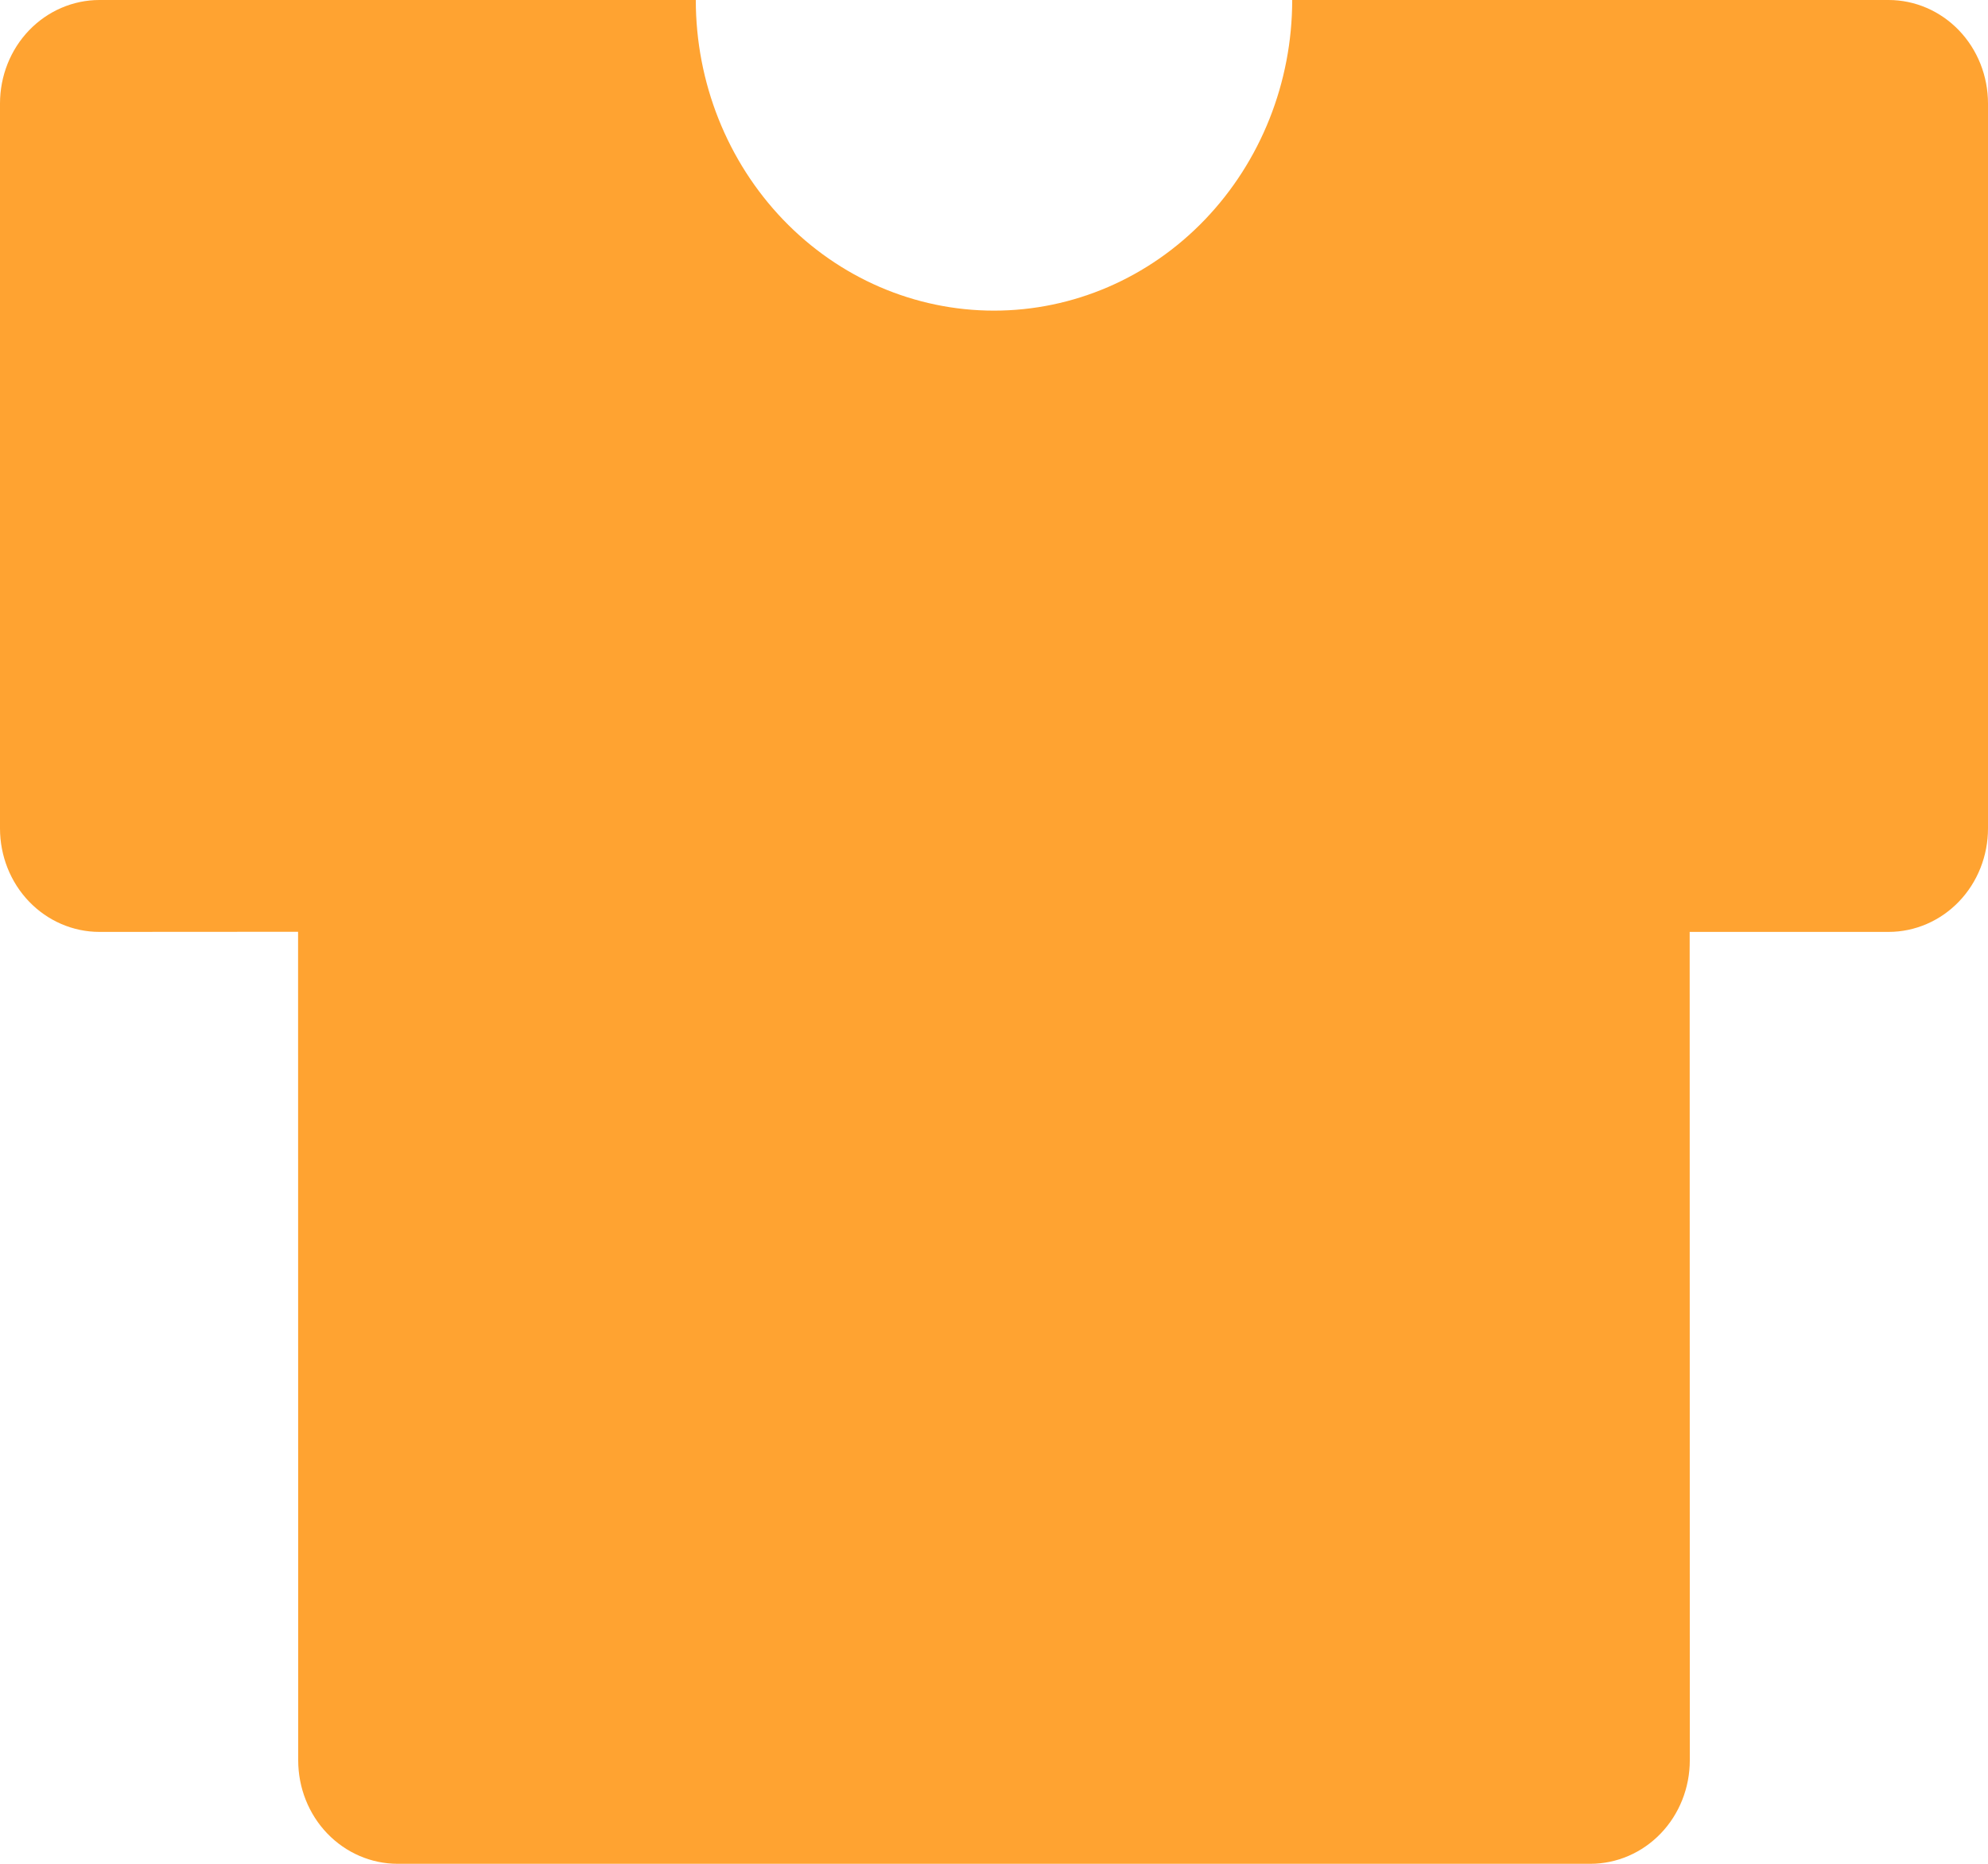 <svg width="16" height="15" viewBox="0 0 16 15" fill="none" xmlns="http://www.w3.org/2000/svg">
<path d="M15.2 0C15.412 0 15.616 0.088 15.766 0.244C15.916 0.4 16 0.612 16 0.833V6.667C16 6.888 15.916 7.1 15.766 7.256C15.616 7.412 15.412 7.5 15.2 7.5H13.599L13.6 14.167C13.6 14.388 13.516 14.6 13.366 14.756C13.216 14.912 13.012 15 12.8 15H3.2C2.988 15 2.784 14.912 2.634 14.756C2.484 14.6 2.4 14.388 2.4 14.167L2.399 7.499L0.8 7.5C0.588 7.5 0.384 7.412 0.234 7.256C0.084 7.1 0 6.888 0 6.667V0.833C0 0.612 0.084 0.4 0.234 0.244C0.384 0.088 0.588 0 0.8 0H5.6C5.6 0.663 5.853 1.299 6.303 1.768C6.753 2.237 7.363 2.5 8 2.5C8.637 2.5 9.247 2.237 9.697 1.768C10.147 1.299 10.4 0.663 10.4 0H15.2Z" fill="#FFA331"/>
</svg>
